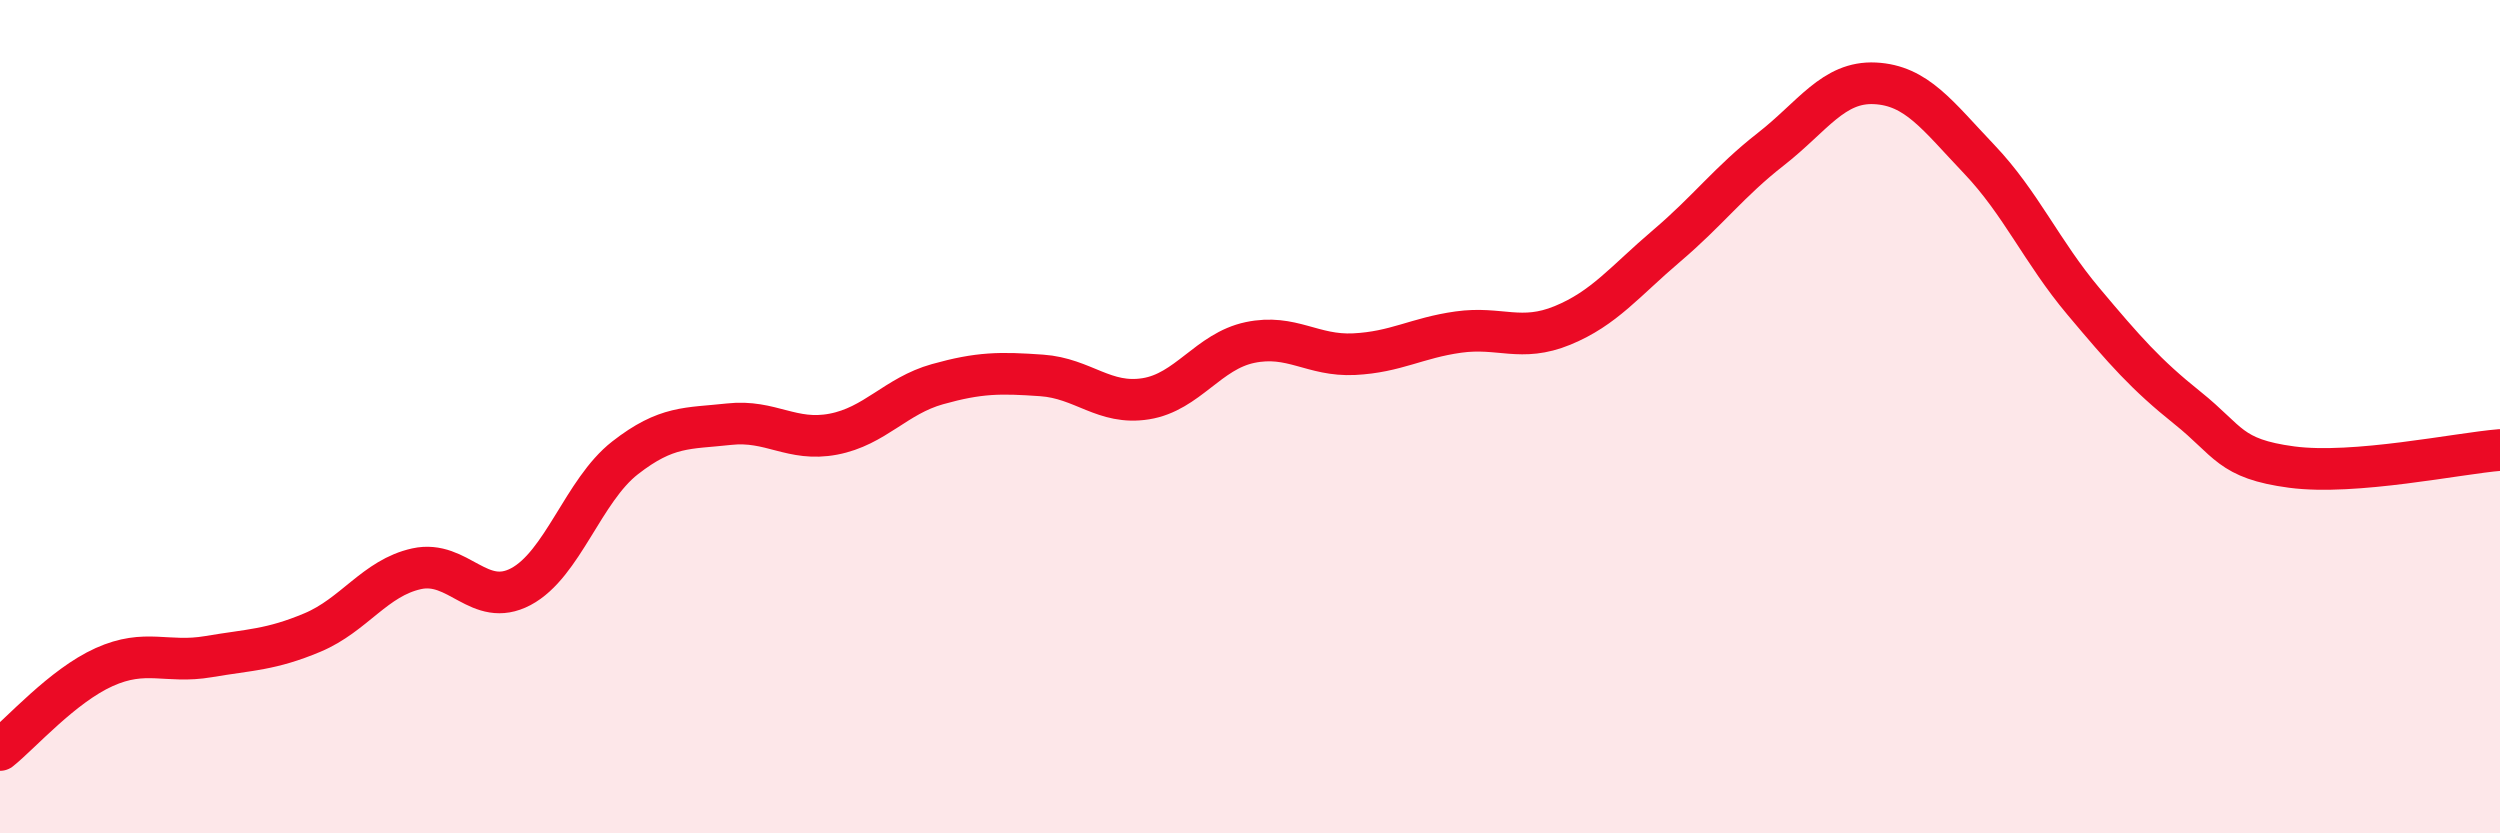 
    <svg width="60" height="20" viewBox="0 0 60 20" xmlns="http://www.w3.org/2000/svg">
      <path
        d="M 0,18 C 0.5,17.6 1.5,16.46 2.5,16.01 C 3.5,15.56 4,15.93 5,15.76 C 6,15.59 6.5,15.6 7.5,15.18 C 8.5,14.76 9,13.87 10,13.65 C 11,13.43 11.5,14.61 12.5,14.08 C 13.5,13.55 14,11.77 15,10.99 C 16,10.21 16.5,10.29 17.5,10.18 C 18.5,10.07 19,10.61 20,10.42 C 21,10.23 21.5,9.5 22.5,9.22 C 23.5,8.94 24,8.94 25,9.01 C 26,9.08 26.5,9.73 27.5,9.57 C 28.5,9.41 29,8.43 30,8.22 C 31,8.01 31.5,8.55 32.5,8.5 C 33.5,8.45 34,8.11 35,7.97 C 36,7.83 36.5,8.22 37.5,7.81 C 38.5,7.4 39,6.75 40,5.9 C 41,5.05 41.5,4.36 42.5,3.58 C 43.5,2.8 44,1.95 45,2 C 46,2.05 46.5,2.77 47.5,3.82 C 48.5,4.87 49,6.04 50,7.23 C 51,8.42 51.5,8.99 52.5,9.79 C 53.5,10.59 53.5,11.01 55,11.21 C 56.5,11.41 59,10.88 60,10.8L60 20L0 20Z"
        fill="#EB0A25"
        opacity="0.1"
        stroke-linecap="round"
        stroke-linejoin="round"
      />
      <path
        d="M 0,18 C 0.5,17.6 1.5,16.46 2.5,16.01 C 3.5,15.56 4,15.93 5,15.76 C 6,15.59 6.5,15.6 7.5,15.18 C 8.5,14.76 9,13.87 10,13.65 C 11,13.43 11.5,14.61 12.5,14.08 C 13.5,13.55 14,11.77 15,10.99 C 16,10.21 16.5,10.29 17.5,10.18 C 18.5,10.07 19,10.61 20,10.42 C 21,10.23 21.5,9.5 22.5,9.22 C 23.5,8.94 24,8.94 25,9.01 C 26,9.08 26.5,9.73 27.5,9.57 C 28.5,9.41 29,8.43 30,8.22 C 31,8.01 31.5,8.55 32.5,8.5 C 33.5,8.45 34,8.11 35,7.97 C 36,7.83 36.5,8.22 37.5,7.81 C 38.5,7.4 39,6.75 40,5.9 C 41,5.05 41.5,4.36 42.5,3.58 C 43.5,2.8 44,1.95 45,2 C 46,2.05 46.5,2.77 47.5,3.82 C 48.5,4.87 49,6.04 50,7.23 C 51,8.42 51.5,8.99 52.5,9.79 C 53.5,10.59 53.5,11.01 55,11.21 C 56.5,11.41 59,10.88 60,10.8"
        stroke="#EB0A25"
        stroke-width="1"
        fill="none"
        stroke-linecap="round"
        stroke-linejoin="round"
      />
    </svg>
  